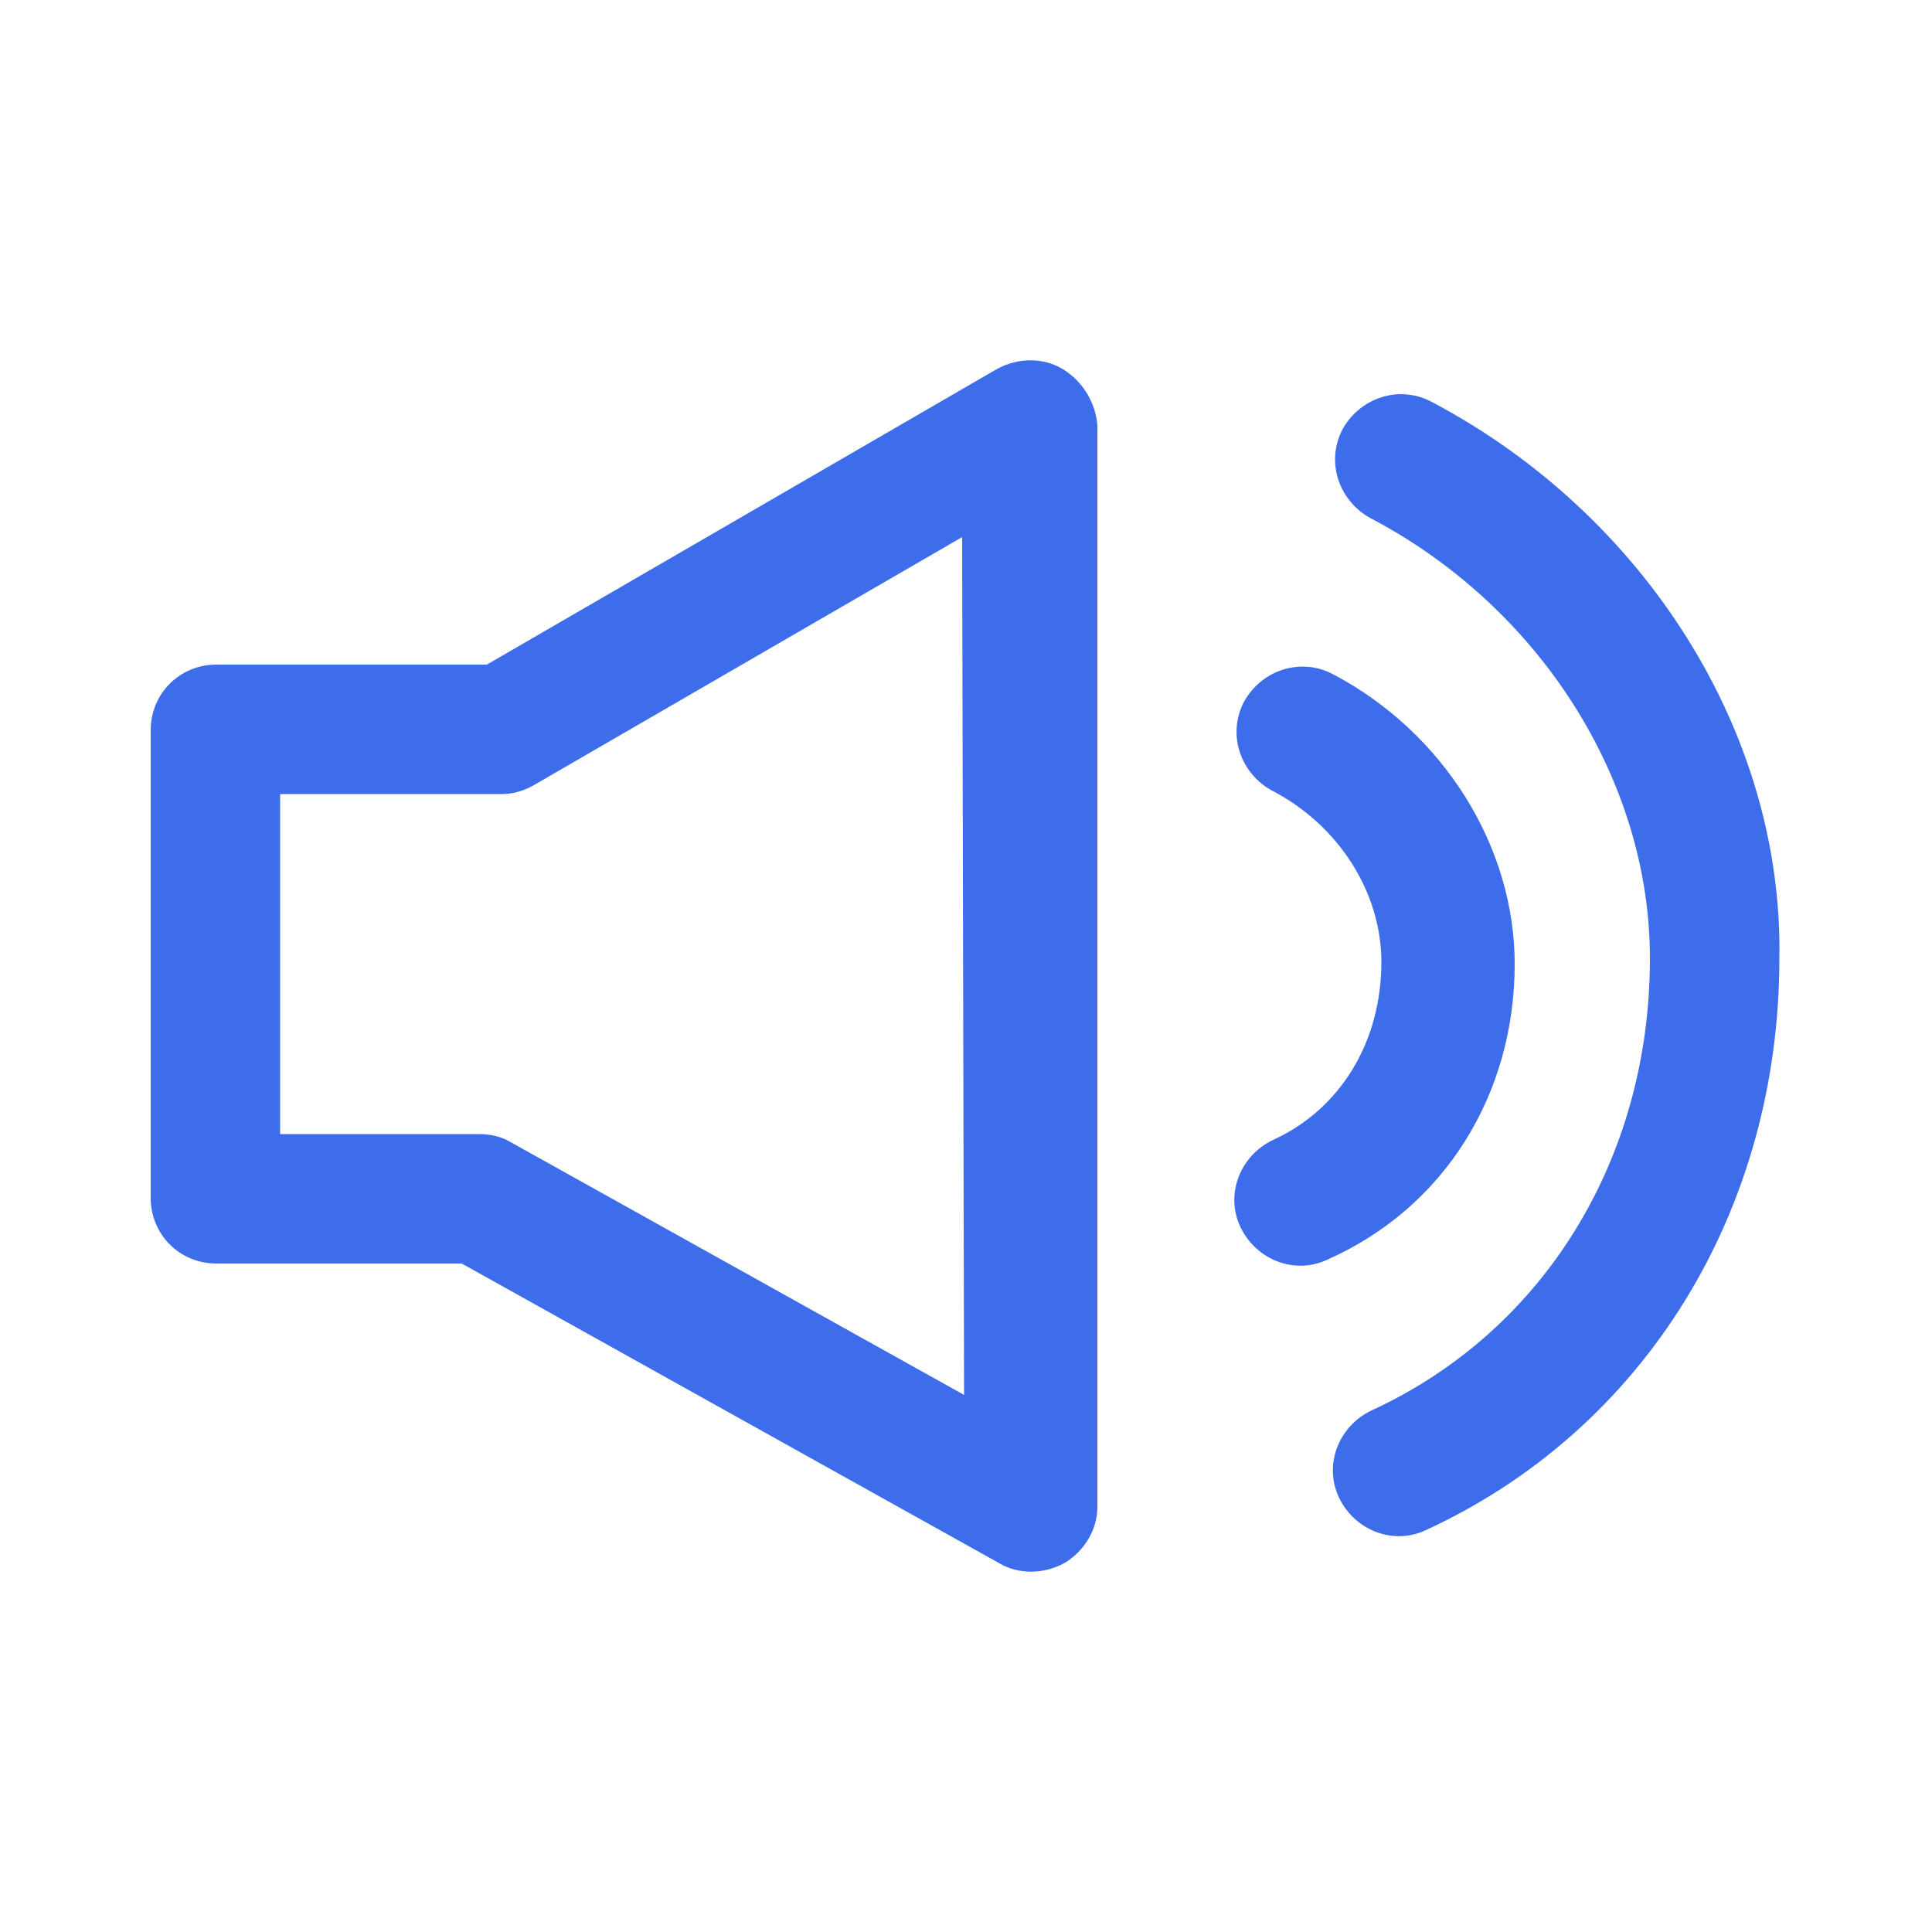 <?xml version="1.0" encoding="utf-8"?>
<!-- Generator: Adobe Illustrator 25.4.1, SVG Export Plug-In . SVG Version: 6.00 Build 0)  -->
<svg version="1.1" id="레이어_1" xmlns="http://www.w3.org/2000/svg" xmlns:xlink="http://www.w3.org/1999/xlink" x="0px"
	 y="0px" viewBox="0 0 100 100" style="enable-background:new 0 0 100 100;" xml:space="preserve">
<style type="text/css">
	.st0{fill:#3D6DEA;}
</style>
<g>
	<path class="st0" d="M78.4,49.9c0-6.1-3.7-12-9.4-15c-1.7-0.9-3.7-0.2-4.6,1.4c-0.9,1.7-0.2,3.7,1.4,4.6c3.5,1.8,5.7,5.3,5.7,8.9
		c0,4.1-2.1,7.6-5.6,9.2c-1.7,0.8-2.5,2.8-1.7,4.5s2.8,2.5,4.5,1.7C74.8,62.5,78.4,56.6,78.4,49.9z"/>
	<path class="st0" d="M74.1,20.8c-1.7-0.9-3.7-0.2-4.6,1.4c-0.9,1.7-0.2,3.7,1.4,4.6c8.8,4.6,14.5,13.6,14.5,22.8
		C85.4,60,79.9,68.9,71,73c-1.7,0.8-2.5,2.8-1.7,4.5s2.8,2.5,4.5,1.7C85.1,74,92.1,62.7,92.1,49.6C92.3,37.9,85.1,26.6,74.1,20.8z"
		/>
	<path class="st0" d="M55,19.1c-1-0.6-2.3-0.6-3.4,0L25.2,34.4h-14c-1.9,0-3.4,1.5-3.4,3.4V62c0,1.9,1.5,3.4,3.4,3.4h12.7l27.8,15.5
		c1,0.6,2.3,0.6,3.4,0c1-0.6,1.7-1.7,1.7-2.9V22C56.7,20.8,56,19.7,55,19.1z M49.9,72.2L26.4,59.1c-0.5-0.3-1.1-0.4-1.6-0.4H14.5
		V41.1H26c0.6,0,1.2-0.2,1.7-0.5l22.1-12.8L49.9,72.2L49.9,72.2z"/>
</g>
</svg>
